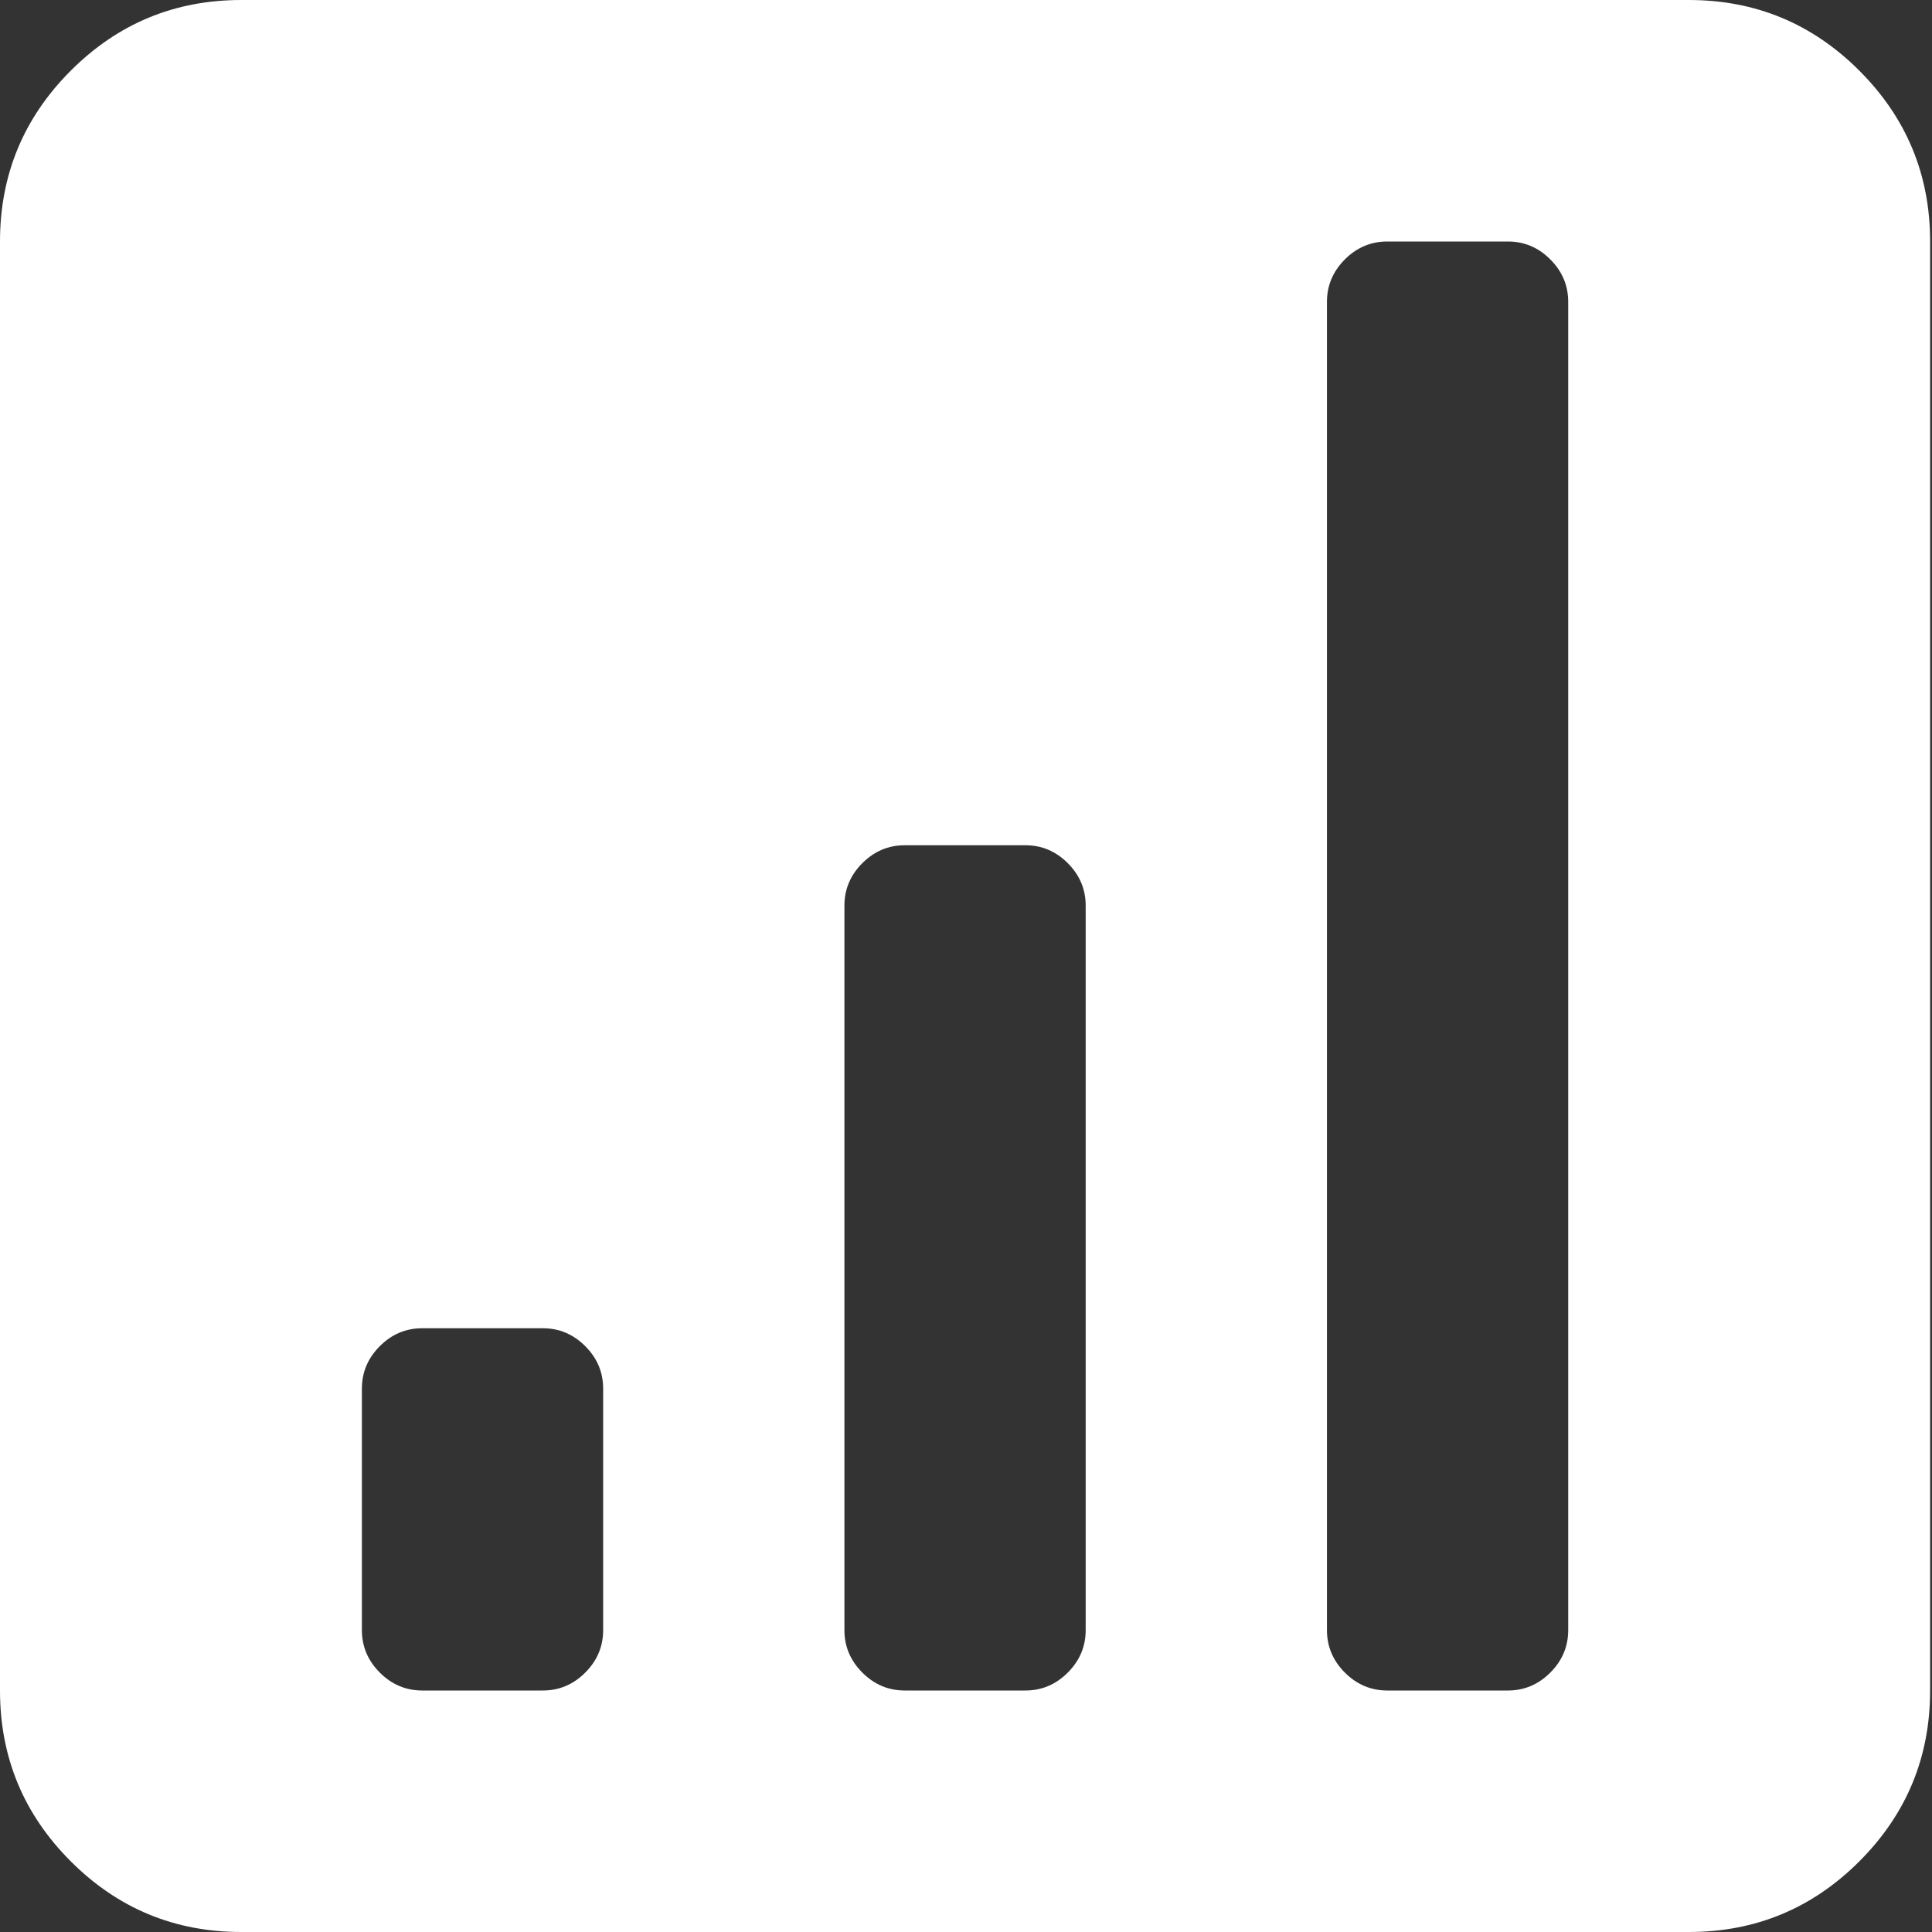<?xml version="1.0" encoding="UTF-8"?> <svg xmlns="http://www.w3.org/2000/svg" width="156" height="156" viewBox="0 0 156 156" fill="none"><rect x="0" y="0" width="156" height="156" fill="#333333" stroke="none"/> <path d="M136.367 156H19.481C14.103 156 9.512 154.096 5.707 150.287C1.902 146.479 0 141.883 0 136.5V19.5C0 14.117 1.902 9.521 5.707 5.713C9.512 1.904 14.103 0 19.481 0H136.367C141.744 0 146.336 1.904 150.141 5.713C153.945 9.521 155.848 14.117 155.848 19.5V136.5C155.848 141.883 153.945 146.479 150.141 150.287C146.336 154.096 141.744 156 136.367 156ZM48.702 112.125C48.702 110.805 48.221 109.662 47.257 108.697C46.293 107.732 45.151 107.25 43.832 107.25H34.092C32.773 107.25 31.631 107.732 30.667 108.697C29.703 109.662 29.221 110.805 29.221 112.125V131.625C29.221 132.945 29.703 134.088 30.667 135.053C31.631 136.018 32.773 136.5 34.092 136.5H43.832C45.151 136.5 46.293 136.018 47.257 135.053C48.221 134.088 48.702 132.945 48.702 131.625V112.125ZM87.664 73.125C87.664 71.805 87.182 70.662 86.219 69.697C85.255 68.732 84.113 68.25 82.794 68.25H73.054C71.735 68.25 70.593 68.732 69.629 69.697C68.665 70.662 68.183 71.805 68.183 73.125V131.625C68.183 132.945 68.665 134.088 69.629 135.053C70.593 136.018 71.735 136.5 73.054 136.5H82.794C84.113 136.5 85.255 136.018 86.219 135.053C87.182 134.088 87.664 132.945 87.664 131.625V73.125ZM126.626 24.375C126.626 23.055 126.144 21.912 125.181 20.947C124.217 19.982 123.075 19.5 121.756 19.5H112.016C110.697 19.5 109.555 19.982 108.591 20.947C107.627 21.912 107.145 23.055 107.145 24.375V131.625C107.145 132.945 107.627 134.088 108.591 135.053C109.555 136.018 110.697 136.5 112.016 136.5H121.756C123.075 136.5 124.217 136.018 125.181 135.053C126.144 134.088 126.626 132.945 126.626 131.625V24.375Z" fill="white"></path> </svg> 